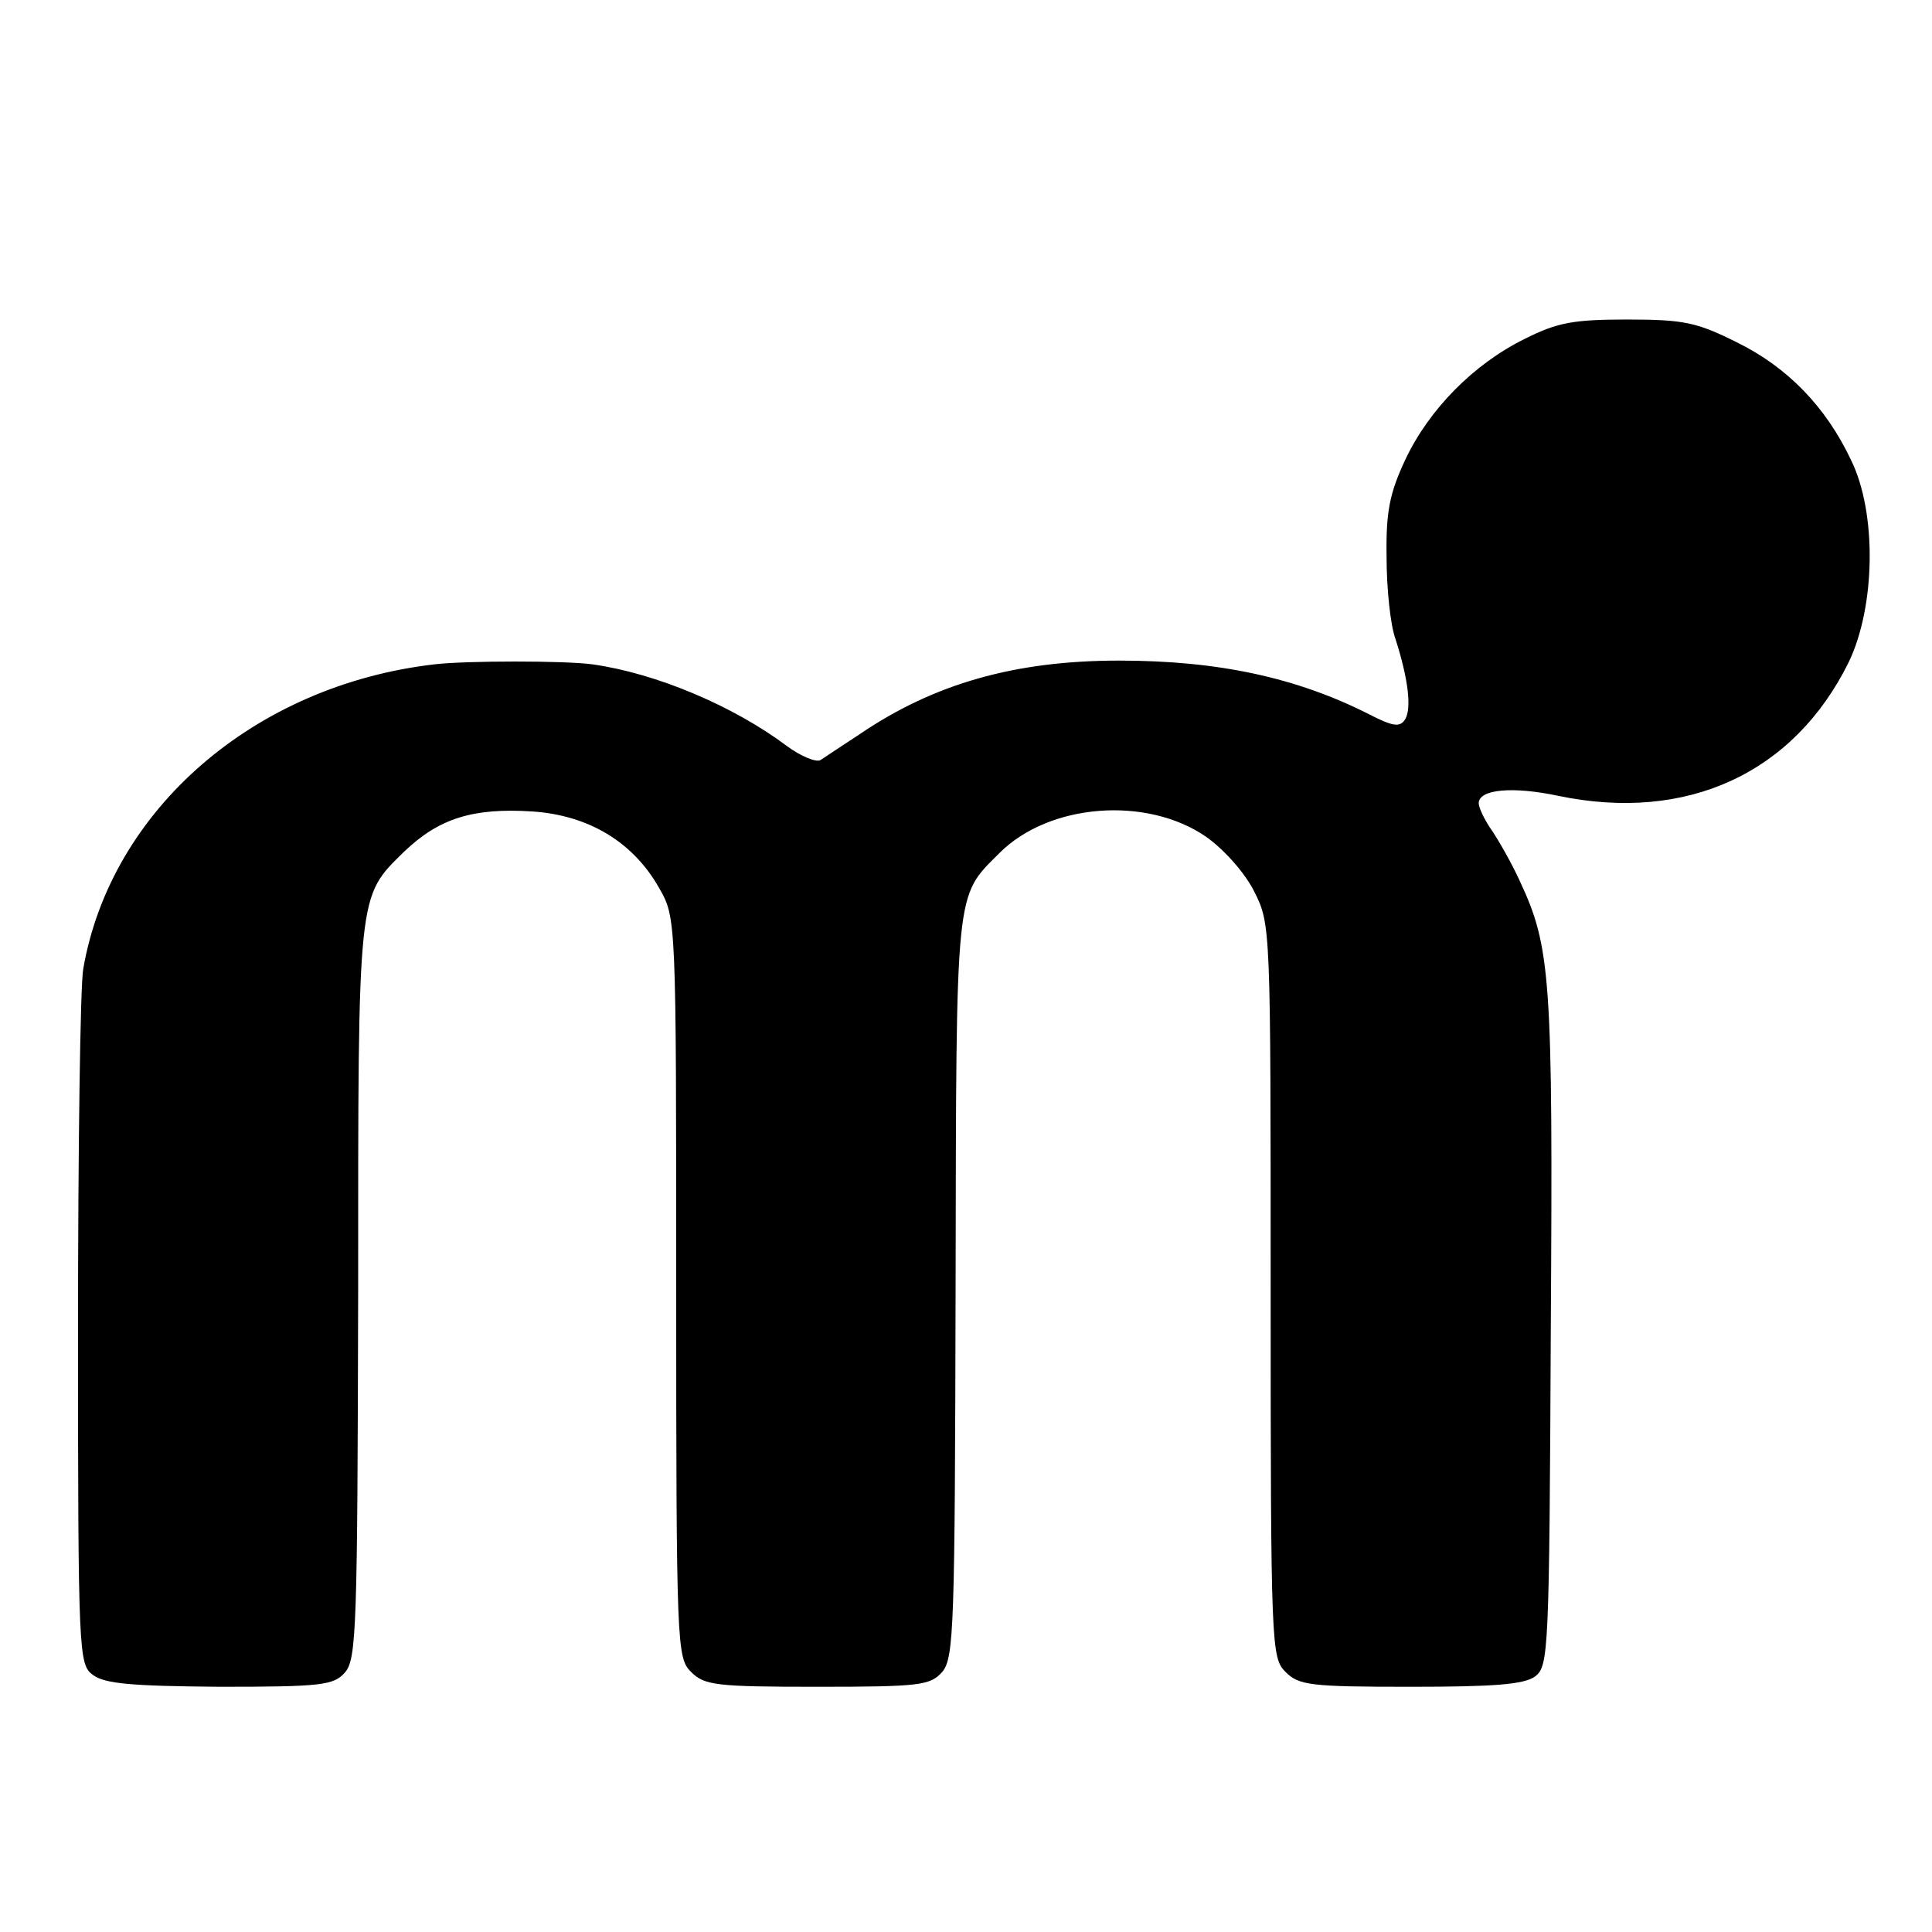 <?xml version="1.0" standalone="no"?>
<!DOCTYPE svg PUBLIC "-//W3C//DTD SVG 20010904//EN"
 "http://www.w3.org/TR/2001/REC-SVG-20010904/DTD/svg10.dtd">
<svg version="1.0" xmlns="http://www.w3.org/2000/svg"
 width="260pt" height="260pt" viewBox="0 0 260 260"
 preserveAspectRatio="xMidYMid meet">
<g transform="translate(0,260) scale(0.1,-0.1)"
fill="#000000" stroke="none">
<path d="M2052 2144 c-69 -34 -129 -95 -161 -163 -21 -45 -26 -70 -25 -131 0
-41 5 -91 12 -110 17 -53 22 -93 13 -108 -7 -11 -16 -10 -49 7 -97 49 -202 72
-336 72 -140 0 -249 -31 -349 -99 -23 -15 -47 -31 -53 -35 -6 -3 -26 5 -45 19
-72 54 -176 98 -262 110 -37 5 -169 5 -212 0 -243 -28 -436 -196 -473 -410 -4
-23 -7 -242 -7 -488 0 -435 1 -448 20 -462 16 -12 52 -15 171 -16 136 0 153 2
168 19 16 18 17 60 18 513 0 542 -1 530 62 592 47 45 93 59 172 54 76 -5 136
-41 171 -103 23 -40 23 -41 23 -537 0 -485 1 -499 20 -518 18 -18 33 -20 170
-20 139 0 152 2 168 20 16 19 17 61 18 518 1 542 -1 524 59 584 67 67 198 77
278 22 24 -17 52 -48 65 -74 22 -44 22 -46 22 -537 0 -480 1 -494 20 -513 18
-18 33 -20 168 -20 112 0 153 3 168 14 18 14 19 32 21 468 3 474 0 513 -42
603 -10 22 -27 52 -37 67 -10 14 -18 31 -18 37 0 19 46 23 107 10 173 -36 317
30 391 180 36 75 38 201 3 272 -34 72 -86 125 -153 158 -54 27 -71 31 -148 31
-73 0 -94 -4 -138 -26z"/>
</g>
</svg>
